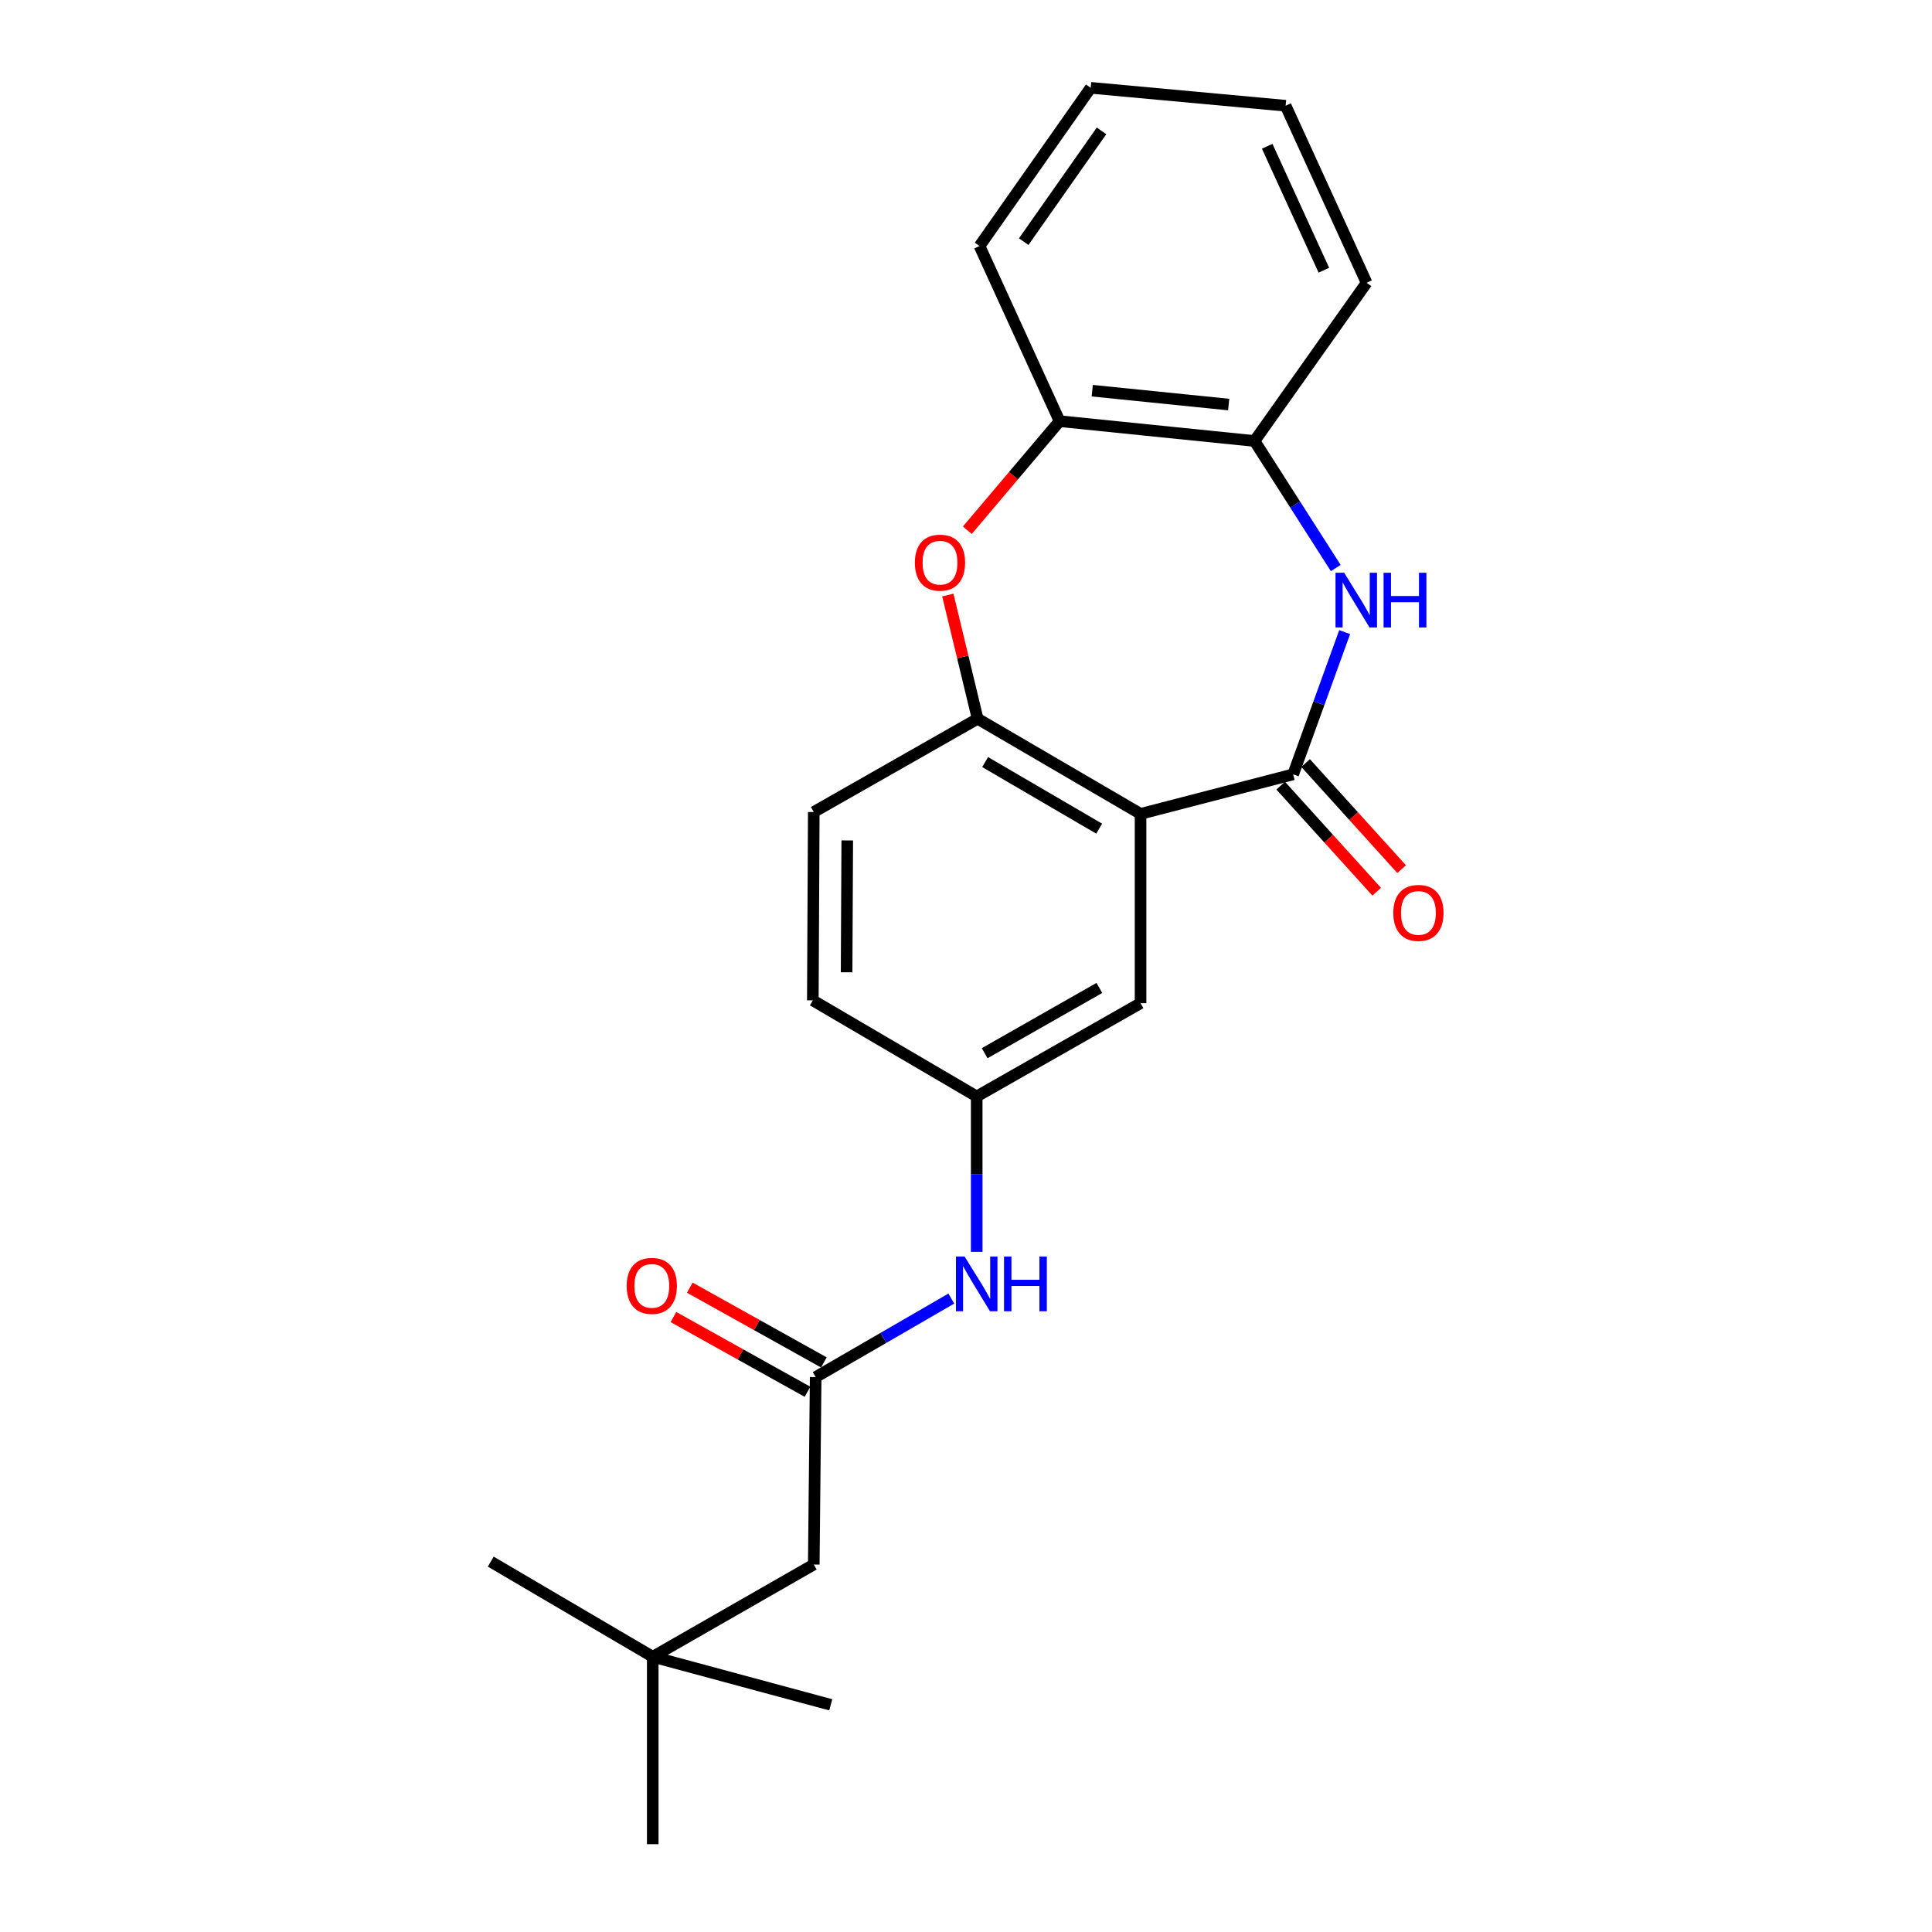 <?xml version='1.0' encoding='iso-8859-1'?>
<svg version='1.1' baseProfile='full'
              xmlns='http://www.w3.org/2000/svg'
                      xmlns:rdkit='http://www.rdkit.org/xml'
                      xmlns:xlink='http://www.w3.org/1999/xlink'
                  xml:space='preserve'
width='1000px' height='1000px' viewBox='0 0 1000 1000'>
<!-- END OF HEADER -->
<rect style='opacity:1.0;fill:#FFFFFF;stroke:none' width='1000' height='1000' x='0' y='0'> </rect>
<path class='bond-0' d='M 669.331,400.799 L 590.352,421.262' style='fill:none;fill-rule:evenodd;stroke:#000000;stroke-width:6px;stroke-linecap:butt;stroke-linejoin:miter;stroke-opacity:1' />
<path class='bond-1' d='M 669.331,400.799 L 682.666,363.989' style='fill:none;fill-rule:evenodd;stroke:#000000;stroke-width:6px;stroke-linecap:butt;stroke-linejoin:miter;stroke-opacity:1' />
<path class='bond-1' d='M 682.666,363.989 L 696,327.179' style='fill:none;fill-rule:evenodd;stroke:#0000FF;stroke-width:6px;stroke-linecap:butt;stroke-linejoin:miter;stroke-opacity:1' />
<path class='bond-9' d='M 662.878,406.64 L 687.725,434.092' style='fill:none;fill-rule:evenodd;stroke:#000000;stroke-width:6px;stroke-linecap:butt;stroke-linejoin:miter;stroke-opacity:1' />
<path class='bond-9' d='M 687.725,434.092 L 712.572,461.544' style='fill:none;fill-rule:evenodd;stroke:#FF0000;stroke-width:6px;stroke-linecap:butt;stroke-linejoin:miter;stroke-opacity:1' />
<path class='bond-9' d='M 675.784,394.959 L 700.631,422.411' style='fill:none;fill-rule:evenodd;stroke:#000000;stroke-width:6px;stroke-linecap:butt;stroke-linejoin:miter;stroke-opacity:1' />
<path class='bond-9' d='M 700.631,422.411 L 725.478,449.863' style='fill:none;fill-rule:evenodd;stroke:#FF0000;stroke-width:6px;stroke-linecap:butt;stroke-linejoin:miter;stroke-opacity:1' />
<path class='bond-2' d='M 590.352,421.262 L 506.024,372.029' style='fill:none;fill-rule:evenodd;stroke:#000000;stroke-width:6px;stroke-linecap:butt;stroke-linejoin:miter;stroke-opacity:1' />
<path class='bond-2' d='M 568.926,428.91 L 509.897,394.447' style='fill:none;fill-rule:evenodd;stroke:#000000;stroke-width:6px;stroke-linecap:butt;stroke-linejoin:miter;stroke-opacity:1' />
<path class='bond-7' d='M 590.352,421.262 L 590.352,519.244' style='fill:none;fill-rule:evenodd;stroke:#000000;stroke-width:6px;stroke-linecap:butt;stroke-linejoin:miter;stroke-opacity:1' />
<path class='bond-4' d='M 691.383,294.017 L 670.363,261.137' style='fill:none;fill-rule:evenodd;stroke:#0000FF;stroke-width:6px;stroke-linecap:butt;stroke-linejoin:miter;stroke-opacity:1' />
<path class='bond-4' d='M 670.363,261.137 L 649.342,228.257' style='fill:none;fill-rule:evenodd;stroke:#000000;stroke-width:6px;stroke-linecap:butt;stroke-linejoin:miter;stroke-opacity:1' />
<path class='bond-3' d='M 506.024,372.029 L 498.31,340.012' style='fill:none;fill-rule:evenodd;stroke:#000000;stroke-width:6px;stroke-linecap:butt;stroke-linejoin:miter;stroke-opacity:1' />
<path class='bond-3' d='M 498.31,340.012 L 490.596,307.994' style='fill:none;fill-rule:evenodd;stroke:#FF0000;stroke-width:6px;stroke-linecap:butt;stroke-linejoin:miter;stroke-opacity:1' />
<path class='bond-12' d='M 506.024,372.029 L 421.204,420.295' style='fill:none;fill-rule:evenodd;stroke:#000000;stroke-width:6px;stroke-linecap:butt;stroke-linejoin:miter;stroke-opacity:1' />
<path class='bond-23' d='M 500.684,274.439 L 524.567,246.218' style='fill:none;fill-rule:evenodd;stroke:#FF0000;stroke-width:6px;stroke-linecap:butt;stroke-linejoin:miter;stroke-opacity:1' />
<path class='bond-23' d='M 524.567,246.218 L 548.449,217.997' style='fill:none;fill-rule:evenodd;stroke:#000000;stroke-width:6px;stroke-linecap:butt;stroke-linejoin:miter;stroke-opacity:1' />
<path class='bond-5' d='M 649.342,228.257 L 548.449,217.997' style='fill:none;fill-rule:evenodd;stroke:#000000;stroke-width:6px;stroke-linecap:butt;stroke-linejoin:miter;stroke-opacity:1' />
<path class='bond-5' d='M 635.969,209.4 L 565.344,202.218' style='fill:none;fill-rule:evenodd;stroke:#000000;stroke-width:6px;stroke-linecap:butt;stroke-linejoin:miter;stroke-opacity:1' />
<path class='bond-16' d='M 649.342,228.257 L 707.346,146.367' style='fill:none;fill-rule:evenodd;stroke:#000000;stroke-width:6px;stroke-linecap:butt;stroke-linejoin:miter;stroke-opacity:1' />
<path class='bond-17' d='M 548.449,217.997 L 507.001,127.345' style='fill:none;fill-rule:evenodd;stroke:#000000;stroke-width:6px;stroke-linecap:butt;stroke-linejoin:miter;stroke-opacity:1' />
<path class='bond-6' d='M 422.19,712.781 L 457.292,692.463' style='fill:none;fill-rule:evenodd;stroke:#000000;stroke-width:6px;stroke-linecap:butt;stroke-linejoin:miter;stroke-opacity:1' />
<path class='bond-6' d='M 457.292,692.463 L 492.393,672.145' style='fill:none;fill-rule:evenodd;stroke:#0000FF;stroke-width:6px;stroke-linecap:butt;stroke-linejoin:miter;stroke-opacity:1' />
<path class='bond-11' d='M 426.428,705.18 L 391.732,685.836' style='fill:none;fill-rule:evenodd;stroke:#000000;stroke-width:6px;stroke-linecap:butt;stroke-linejoin:miter;stroke-opacity:1' />
<path class='bond-11' d='M 391.732,685.836 L 357.036,666.492' style='fill:none;fill-rule:evenodd;stroke:#FF0000;stroke-width:6px;stroke-linecap:butt;stroke-linejoin:miter;stroke-opacity:1' />
<path class='bond-11' d='M 417.952,720.383 L 383.256,701.039' style='fill:none;fill-rule:evenodd;stroke:#000000;stroke-width:6px;stroke-linecap:butt;stroke-linejoin:miter;stroke-opacity:1' />
<path class='bond-11' d='M 383.256,701.039 L 348.559,681.696' style='fill:none;fill-rule:evenodd;stroke:#FF0000;stroke-width:6px;stroke-linecap:butt;stroke-linejoin:miter;stroke-opacity:1' />
<path class='bond-13' d='M 422.19,712.781 L 421.204,809.796' style='fill:none;fill-rule:evenodd;stroke:#000000;stroke-width:6px;stroke-linecap:butt;stroke-linejoin:miter;stroke-opacity:1' />
<path class='bond-10' d='M 590.352,519.244 L 505.541,567.51' style='fill:none;fill-rule:evenodd;stroke:#000000;stroke-width:6px;stroke-linecap:butt;stroke-linejoin:miter;stroke-opacity:1' />
<path class='bond-10' d='M 569.02,511.356 L 509.653,545.142' style='fill:none;fill-rule:evenodd;stroke:#000000;stroke-width:6px;stroke-linecap:butt;stroke-linejoin:miter;stroke-opacity:1' />
<path class='bond-8' d='M 505.541,647.949 L 505.541,607.73' style='fill:none;fill-rule:evenodd;stroke:#0000FF;stroke-width:6px;stroke-linecap:butt;stroke-linejoin:miter;stroke-opacity:1' />
<path class='bond-8' d='M 505.541,607.73 L 505.541,567.51' style='fill:none;fill-rule:evenodd;stroke:#000000;stroke-width:6px;stroke-linecap:butt;stroke-linejoin:miter;stroke-opacity:1' />
<path class='bond-15' d='M 505.541,567.51 L 420.72,517.794' style='fill:none;fill-rule:evenodd;stroke:#000000;stroke-width:6px;stroke-linecap:butt;stroke-linejoin:miter;stroke-opacity:1' />
<path class='bond-24' d='M 421.204,420.295 L 420.72,517.794' style='fill:none;fill-rule:evenodd;stroke:#000000;stroke-width:6px;stroke-linecap:butt;stroke-linejoin:miter;stroke-opacity:1' />
<path class='bond-24' d='M 438.538,435.006 L 438.2,503.255' style='fill:none;fill-rule:evenodd;stroke:#000000;stroke-width:6px;stroke-linecap:butt;stroke-linejoin:miter;stroke-opacity:1' />
<path class='bond-14' d='M 421.204,809.796 L 337.853,857.54' style='fill:none;fill-rule:evenodd;stroke:#000000;stroke-width:6px;stroke-linecap:butt;stroke-linejoin:miter;stroke-opacity:1' />
<path class='bond-18' d='M 337.853,857.54 L 254.01,808.298' style='fill:none;fill-rule:evenodd;stroke:#000000;stroke-width:6px;stroke-linecap:butt;stroke-linejoin:miter;stroke-opacity:1' />
<path class='bond-19' d='M 337.853,857.54 L 430.004,882.413' style='fill:none;fill-rule:evenodd;stroke:#000000;stroke-width:6px;stroke-linecap:butt;stroke-linejoin:miter;stroke-opacity:1' />
<path class='bond-20' d='M 337.853,857.54 L 337.853,954.545' style='fill:none;fill-rule:evenodd;stroke:#000000;stroke-width:6px;stroke-linecap:butt;stroke-linejoin:miter;stroke-opacity:1' />
<path class='bond-21' d='M 707.346,146.367 L 665.444,54.729' style='fill:none;fill-rule:evenodd;stroke:#000000;stroke-width:6px;stroke-linecap:butt;stroke-linejoin:miter;stroke-opacity:1' />
<path class='bond-21' d='M 685.23,139.86 L 655.898,75.713' style='fill:none;fill-rule:evenodd;stroke:#000000;stroke-width:6px;stroke-linecap:butt;stroke-linejoin:miter;stroke-opacity:1' />
<path class='bond-25' d='M 507.001,127.345 L 564.541,45.455' style='fill:none;fill-rule:evenodd;stroke:#000000;stroke-width:6px;stroke-linecap:butt;stroke-linejoin:miter;stroke-opacity:1' />
<path class='bond-25' d='M 529.875,125.069 L 570.153,67.746' style='fill:none;fill-rule:evenodd;stroke:#000000;stroke-width:6px;stroke-linecap:butt;stroke-linejoin:miter;stroke-opacity:1' />
<path class='bond-22' d='M 665.444,54.729 L 564.541,45.455' style='fill:none;fill-rule:evenodd;stroke:#000000;stroke-width:6px;stroke-linecap:butt;stroke-linejoin:miter;stroke-opacity:1' />
<path  class='atom-2' d='M 695.738 296.461
L 705.018 311.461
Q 705.938 312.941, 707.418 315.621
Q 708.898 318.301, 708.978 318.461
L 708.978 296.461
L 712.738 296.461
L 712.738 324.781
L 708.858 324.781
L 698.898 308.381
Q 697.738 306.461, 696.498 304.261
Q 695.298 302.061, 694.938 301.381
L 694.938 324.781
L 691.258 324.781
L 691.258 296.461
L 695.738 296.461
' fill='#0000FF'/>
<path  class='atom-2' d='M 716.138 296.461
L 719.978 296.461
L 719.978 308.501
L 734.458 308.501
L 734.458 296.461
L 738.298 296.461
L 738.298 324.781
L 734.458 324.781
L 734.458 311.701
L 719.978 311.701
L 719.978 324.781
L 716.138 324.781
L 716.138 296.461
' fill='#0000FF'/>
<path  class='atom-4' d='M 473.538 291.235
Q 473.538 284.435, 476.898 280.635
Q 480.258 276.835, 486.538 276.835
Q 492.818 276.835, 496.178 280.635
Q 499.538 284.435, 499.538 291.235
Q 499.538 298.115, 496.138 302.035
Q 492.738 305.915, 486.538 305.915
Q 480.298 305.915, 476.898 302.035
Q 473.538 298.155, 473.538 291.235
M 486.538 302.715
Q 490.858 302.715, 493.178 299.835
Q 495.538 296.915, 495.538 291.235
Q 495.538 285.675, 493.178 282.875
Q 490.858 280.035, 486.538 280.035
Q 482.218 280.035, 479.858 282.835
Q 477.538 285.635, 477.538 291.235
Q 477.538 296.955, 479.858 299.835
Q 482.218 302.715, 486.538 302.715
' fill='#FF0000'/>
<path  class='atom-9' d='M 499.281 650.375
L 508.561 665.375
Q 509.481 666.855, 510.961 669.535
Q 512.441 672.215, 512.521 672.375
L 512.521 650.375
L 516.281 650.375
L 516.281 678.695
L 512.401 678.695
L 502.441 662.295
Q 501.281 660.375, 500.041 658.175
Q 498.841 655.975, 498.481 655.295
L 498.481 678.695
L 494.801 678.695
L 494.801 650.375
L 499.281 650.375
' fill='#0000FF'/>
<path  class='atom-9' d='M 519.681 650.375
L 523.521 650.375
L 523.521 662.415
L 538.001 662.415
L 538.001 650.375
L 541.841 650.375
L 541.841 678.695
L 538.001 678.695
L 538.001 665.615
L 523.521 665.615
L 523.521 678.695
L 519.681 678.695
L 519.681 650.375
' fill='#0000FF'/>
<path  class='atom-10' d='M 721.172 472.519
Q 721.172 465.719, 724.532 461.919
Q 727.892 458.119, 734.172 458.119
Q 740.452 458.119, 743.812 461.919
Q 747.172 465.719, 747.172 472.519
Q 747.172 479.399, 743.772 483.319
Q 740.372 487.199, 734.172 487.199
Q 727.932 487.199, 724.532 483.319
Q 721.172 479.439, 721.172 472.519
M 734.172 483.999
Q 738.492 483.999, 740.812 481.119
Q 743.172 478.199, 743.172 472.519
Q 743.172 466.959, 740.812 464.159
Q 738.492 461.319, 734.172 461.319
Q 729.852 461.319, 727.492 464.119
Q 725.172 466.919, 725.172 472.519
Q 725.172 478.239, 727.492 481.119
Q 729.852 483.999, 734.172 483.999
' fill='#FF0000'/>
<path  class='atom-12' d='M 324.37 665.572
Q 324.37 658.772, 327.73 654.972
Q 331.09 651.172, 337.37 651.172
Q 343.65 651.172, 347.01 654.972
Q 350.37 658.772, 350.37 665.572
Q 350.37 672.452, 346.97 676.372
Q 343.57 680.252, 337.37 680.252
Q 331.13 680.252, 327.73 676.372
Q 324.37 672.492, 324.37 665.572
M 337.37 677.052
Q 341.69 677.052, 344.01 674.172
Q 346.37 671.252, 346.37 665.572
Q 346.37 660.012, 344.01 657.212
Q 341.69 654.372, 337.37 654.372
Q 333.05 654.372, 330.69 657.172
Q 328.37 659.972, 328.37 665.572
Q 328.37 671.292, 330.69 674.172
Q 333.05 677.052, 337.37 677.052
' fill='#FF0000'/>
</svg>
